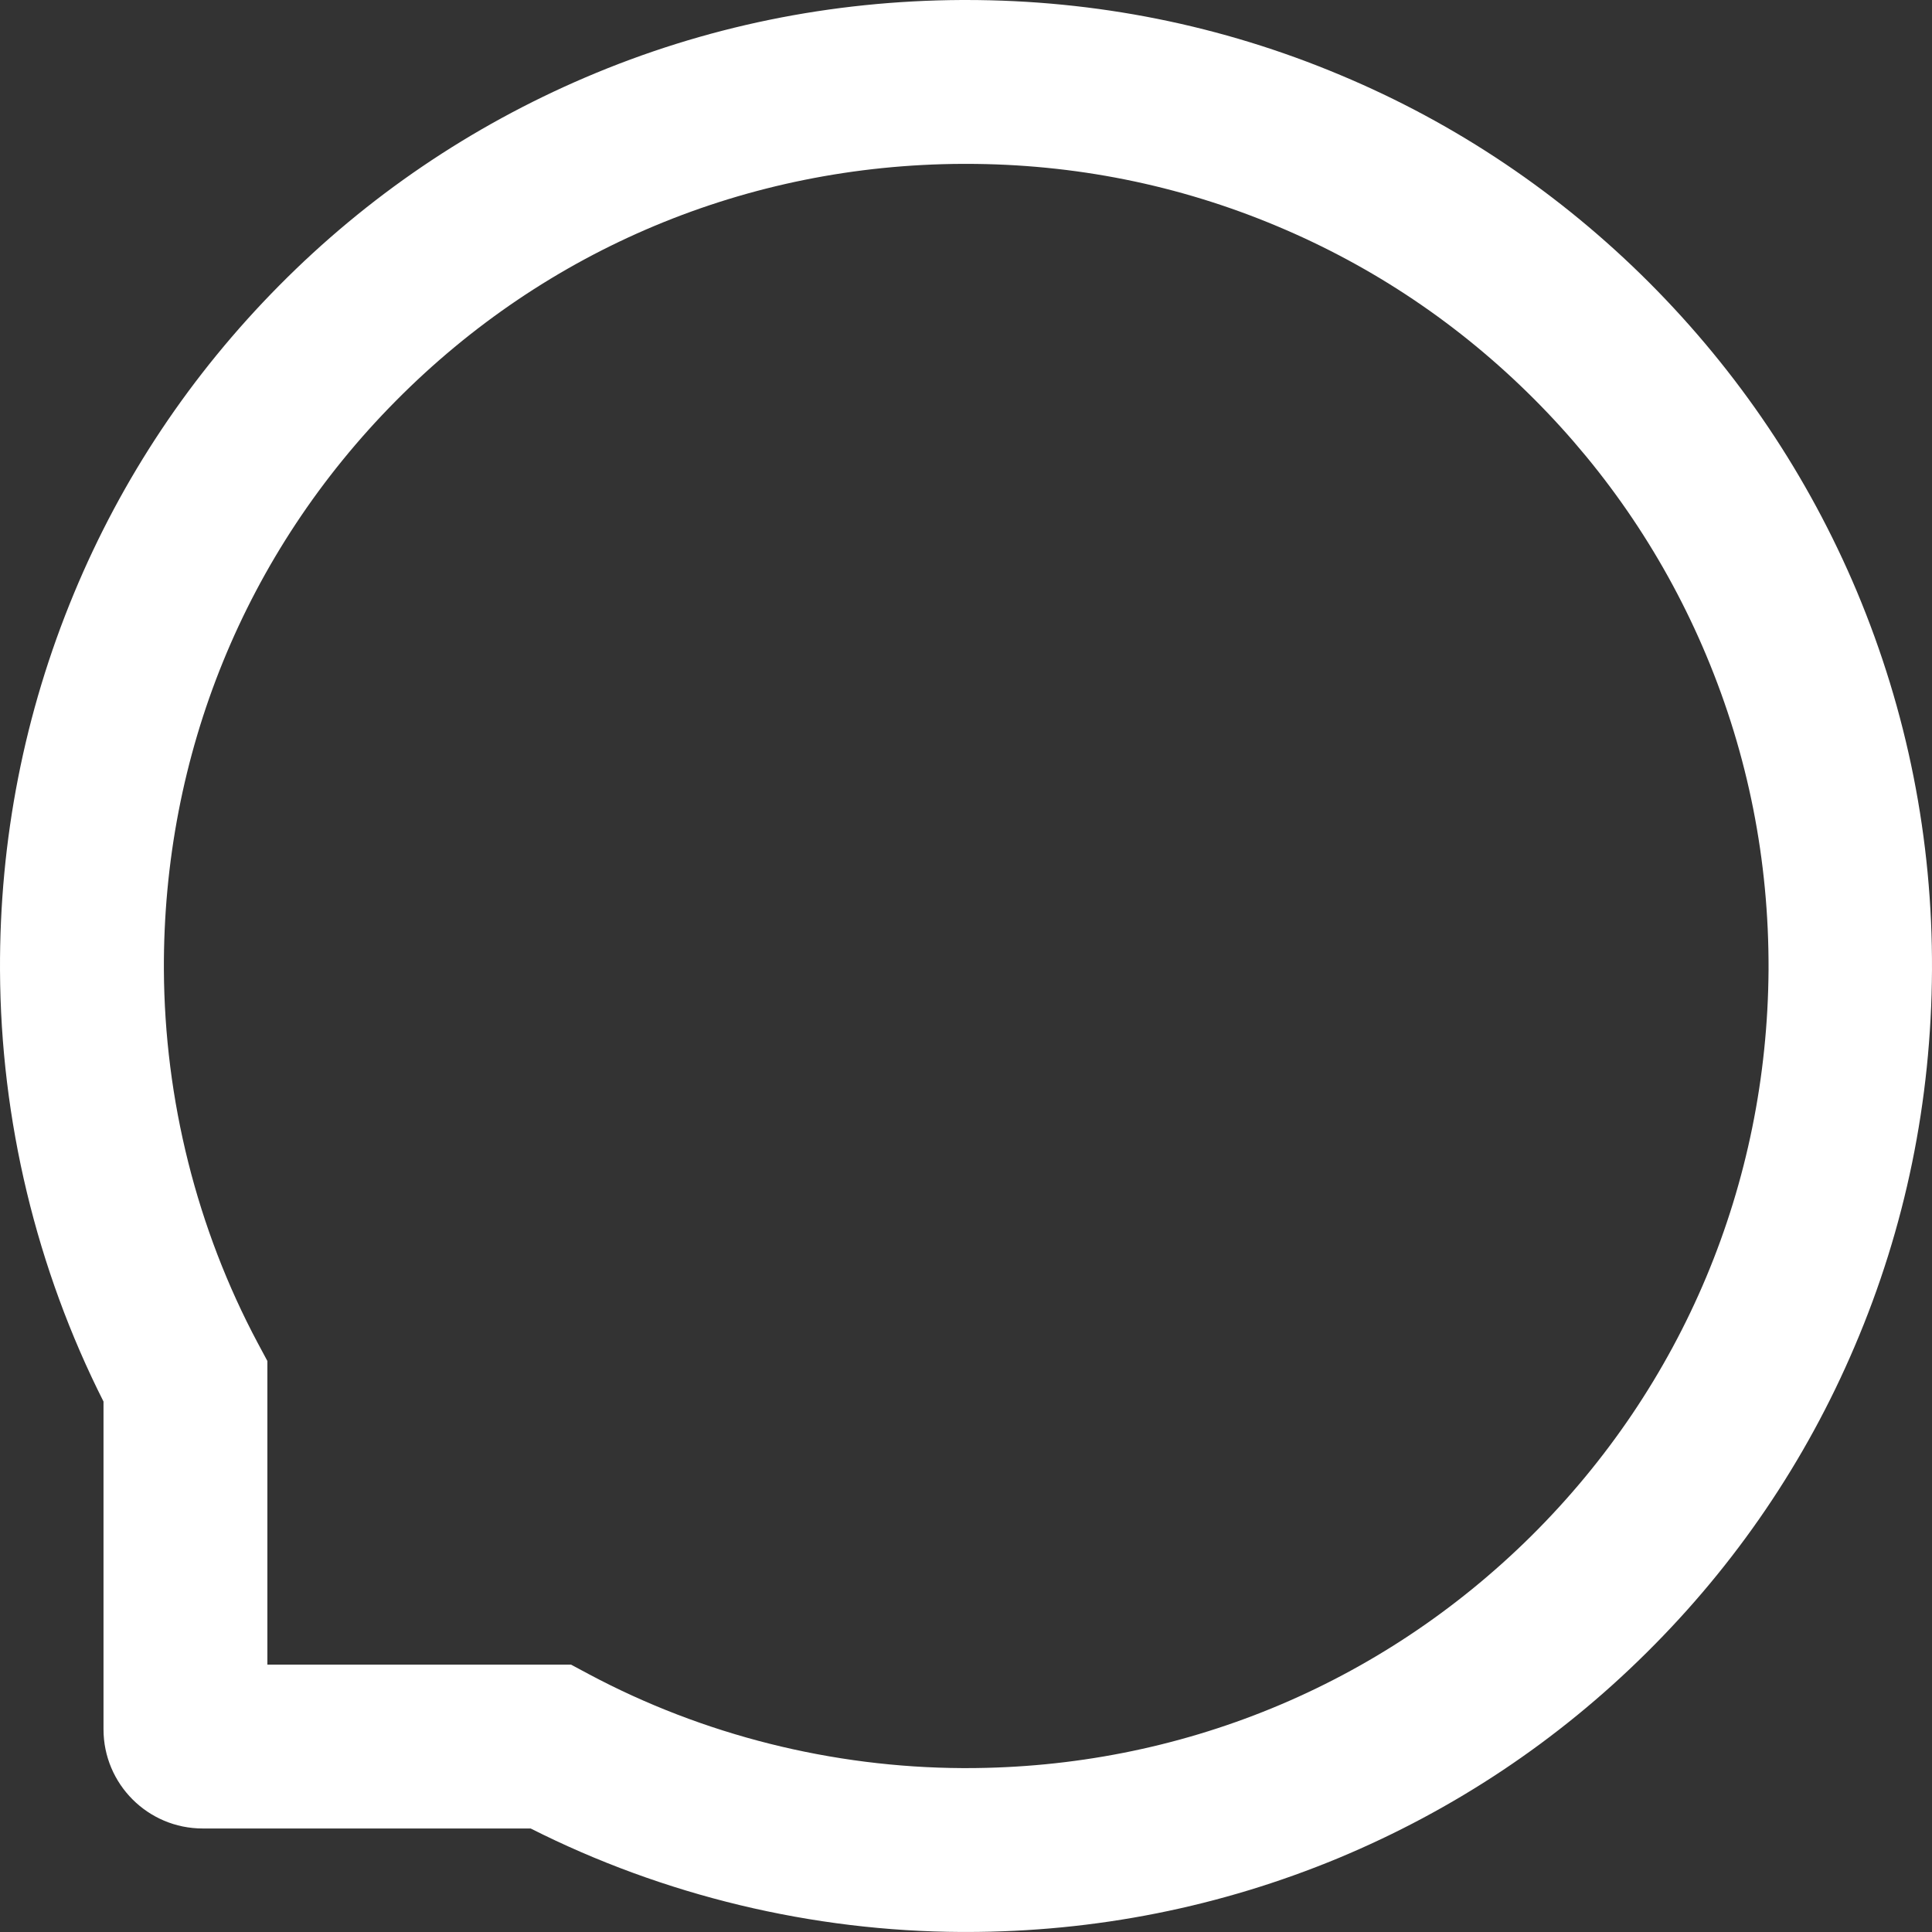 <?xml version="1.0" encoding="UTF-8"?> <svg xmlns="http://www.w3.org/2000/svg" width="148" height="148" viewBox="0 0 148 148" fill="none"><rect x="0" y="0" width="148" height="148" fill="#333333" stroke="none"/> <path d="M142.251 45.324C138.518 36.454 133.166 28.493 126.344 21.655C119.523 14.833 111.561 9.465 102.675 5.748C93.59 1.933 83.944 0 74 0H73.67C63.66 0.05 53.964 2.032 44.846 5.93C36.042 9.696 28.147 15.048 21.391 21.869C14.636 28.691 9.333 36.62 5.666 45.457C1.867 54.607 -0.049 64.336 0.001 74.346C0.05 85.809 2.792 97.19 7.929 107.365V132.471C7.929 136.667 11.332 140.07 15.527 140.07H40.651C50.826 145.207 62.206 147.949 73.67 147.998H74.016C83.911 147.998 93.507 146.082 102.542 142.333C111.379 138.649 119.324 133.363 126.13 126.608C132.951 119.852 138.32 111.957 142.069 103.153C145.967 94.035 147.949 84.339 147.999 74.329C148.049 64.27 146.099 54.508 142.251 45.324ZM117.293 117.672C105.714 129.135 90.352 135.445 74 135.445H73.719C63.759 135.395 53.865 132.917 45.127 128.259L43.74 127.516H20.483V104.259L19.739 102.872C15.082 94.134 12.604 84.24 12.554 74.28C12.488 57.812 18.782 42.351 30.327 30.706C41.857 19.061 57.268 12.62 73.736 12.553H74.016C82.275 12.553 90.286 14.156 97.835 17.327C105.202 20.416 111.809 24.859 117.491 30.541C123.156 36.207 127.616 42.83 130.705 50.197C133.909 57.828 135.512 65.922 135.479 74.28C135.38 90.731 128.921 106.142 117.293 117.672Z" fill="white"></path> </svg> 
